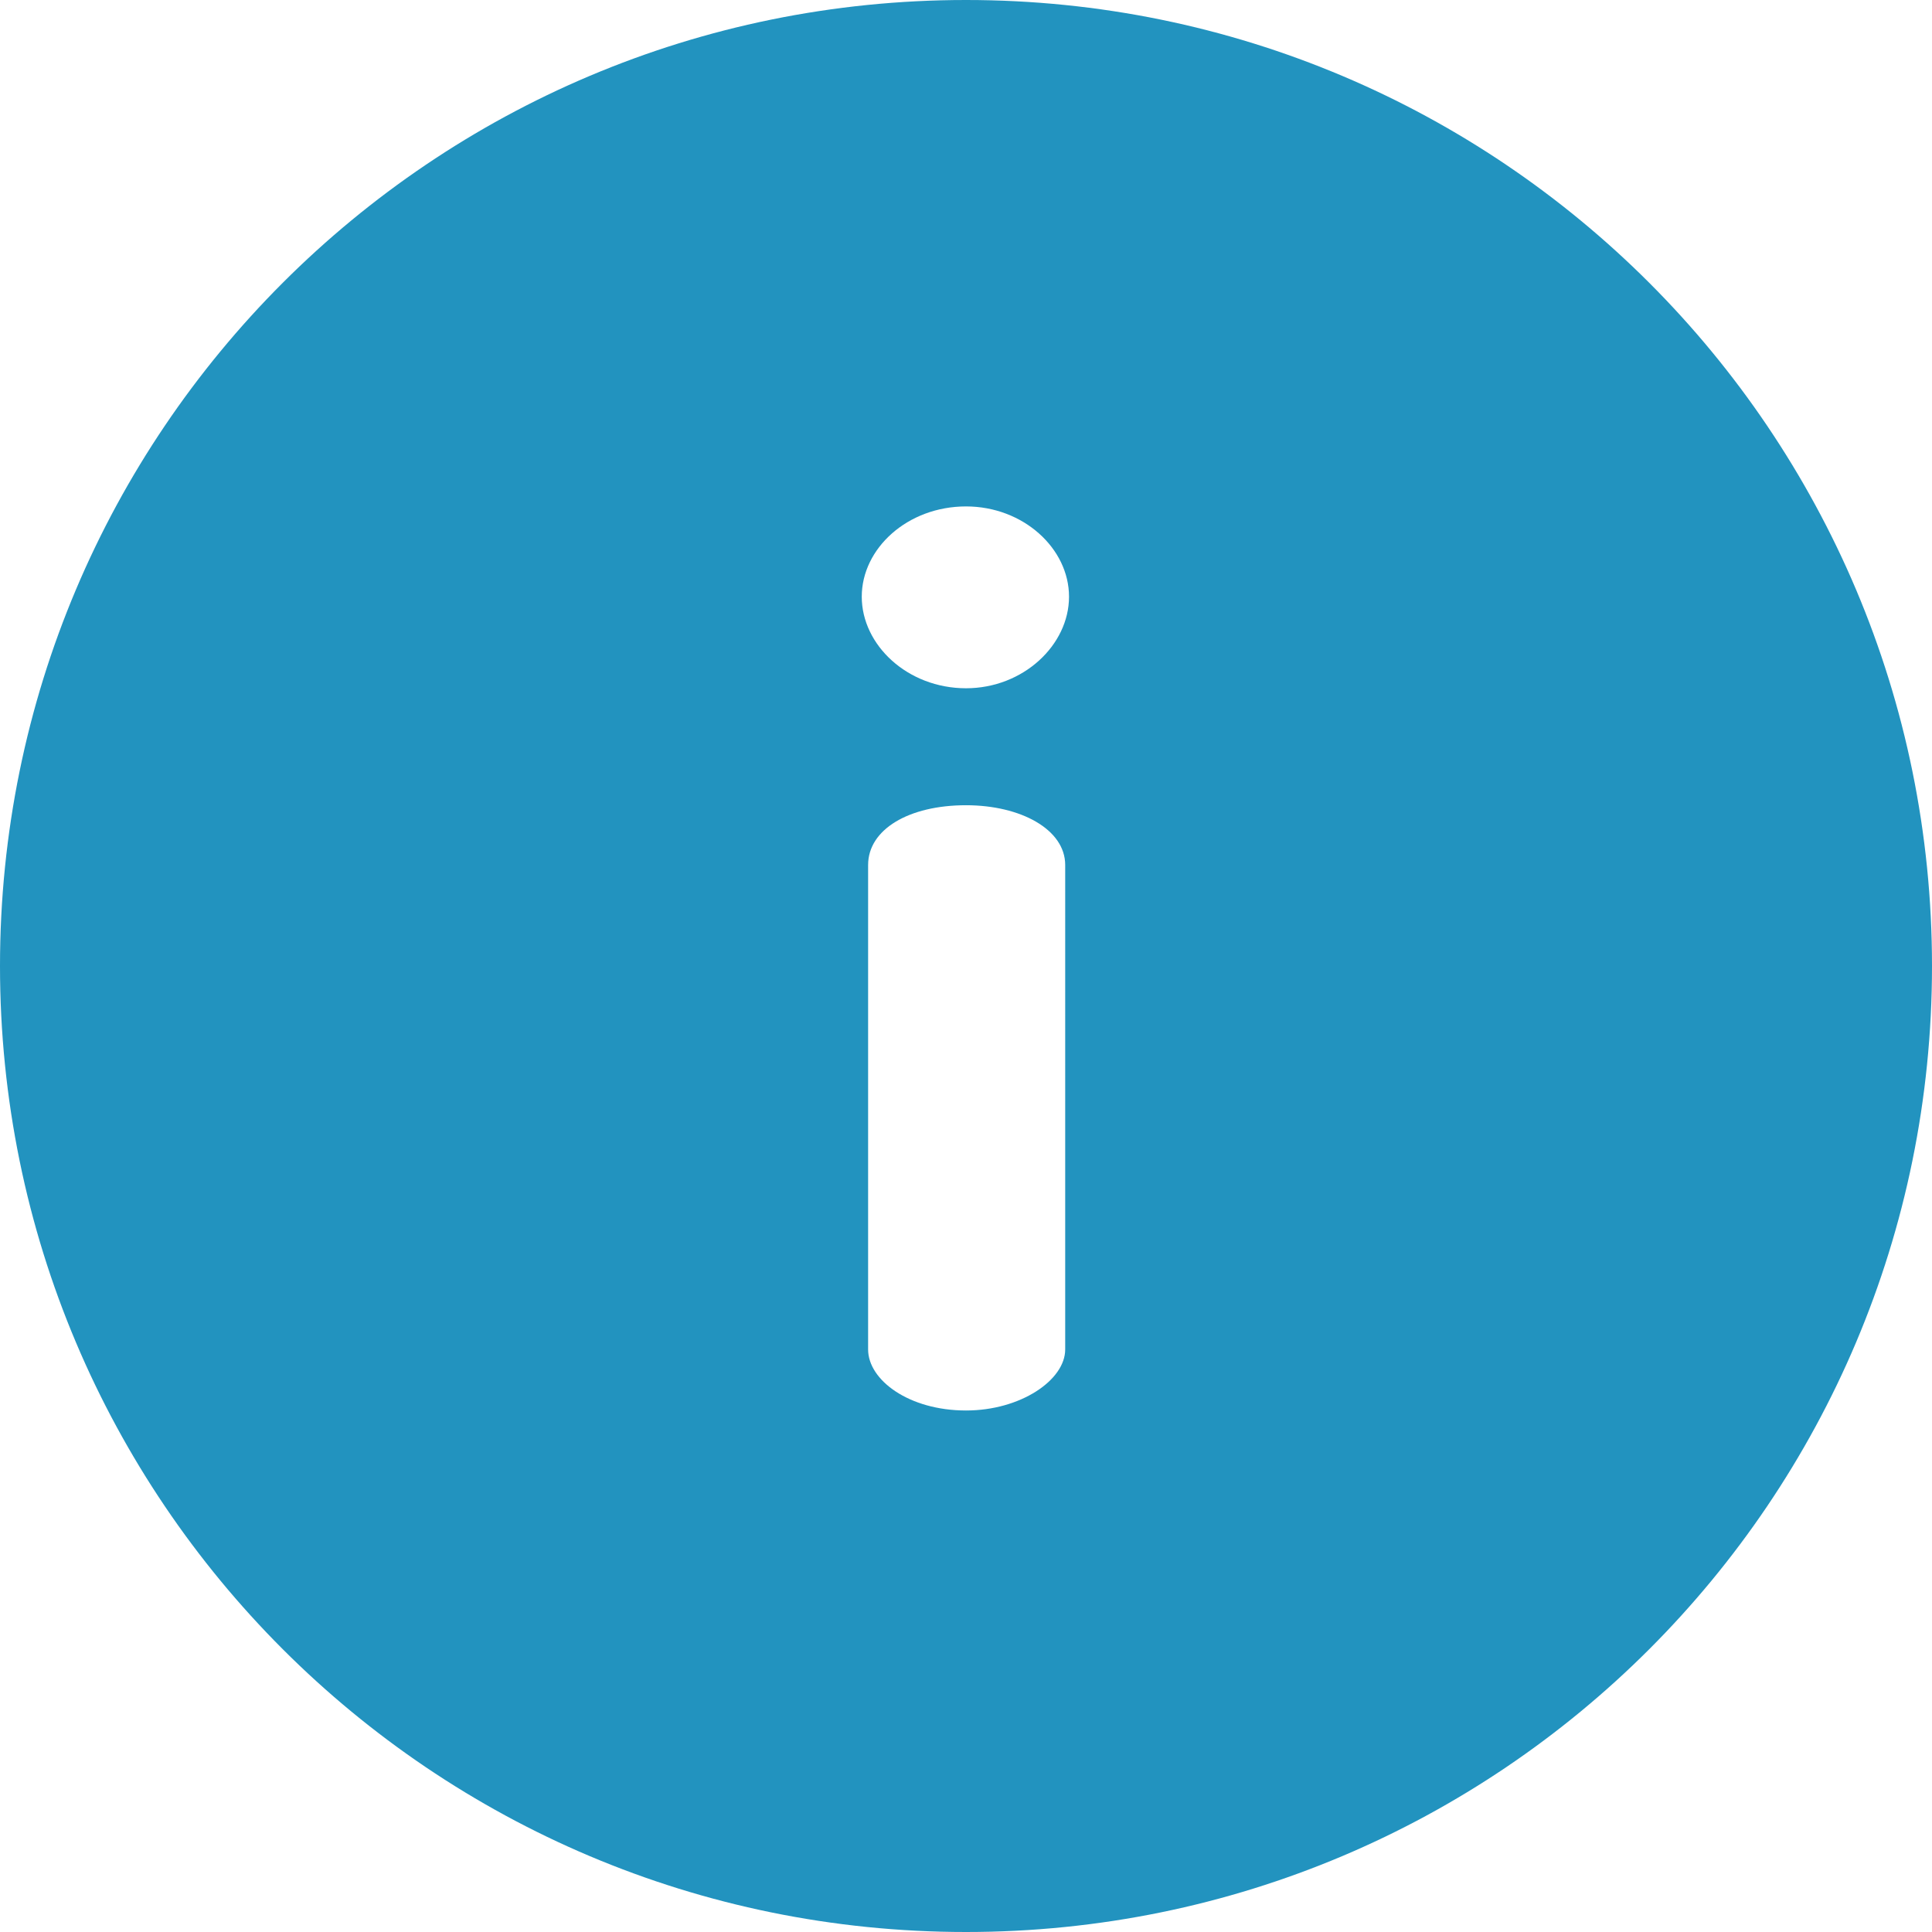 <?xml version="1.0" encoding="iso-8859-1"?>
<!-- Generator: Adobe Illustrator 19.0.0, SVG Export Plug-In . SVG Version: 6.00 Build 0)  -->
<svg fill="#2293BF" version="1.1" id="Layer_1" xmlns="http://www.w3.org/2000/svg" xmlns:xlink="http://www.w3.org/1999/xlink" x="0px" y="0px"
	 viewBox="0 0 512 512" style="enable-background:new 0 0 512 512;" xml:space="preserve">
<g>
	<g>
		<path d="M256,0C114.509,0,0,114.496,0,256c0,141.489,114.496,256,256,256c141.491,0,256-114.496,256-256
			C512,114.511,397.504,0,256,0z M282.289,357.621c0,8.088-11.794,16.174-26.284,16.174c-15.164,0-25.946-8.086-25.946-16.174
			V229.234c0-9.435,10.783-15.839,25.946-15.839c14.49,0,26.284,6.404,26.284,15.839V357.621z M256.006,182.396
			c-15.501,0-27.631-11.457-27.631-24.263c0-12.805,12.131-23.925,27.631-23.925c15.164,0,27.296,11.12,27.296,23.925
			C283.302,170.939,271.169,182.396,256.006,182.396z"/>
	</g>
</g>
<g>
</g>
<g>
</g>
<g>
</g>
<g>
</g>
<g>
</g>
<g>
</g>
<g>
</g>
<g>
</g>
<g>
</g>
<g>
</g>
<g>
</g>
<g>
</g>
<g>
</g>
<g>
</g>
<g>
</g>
</svg>
